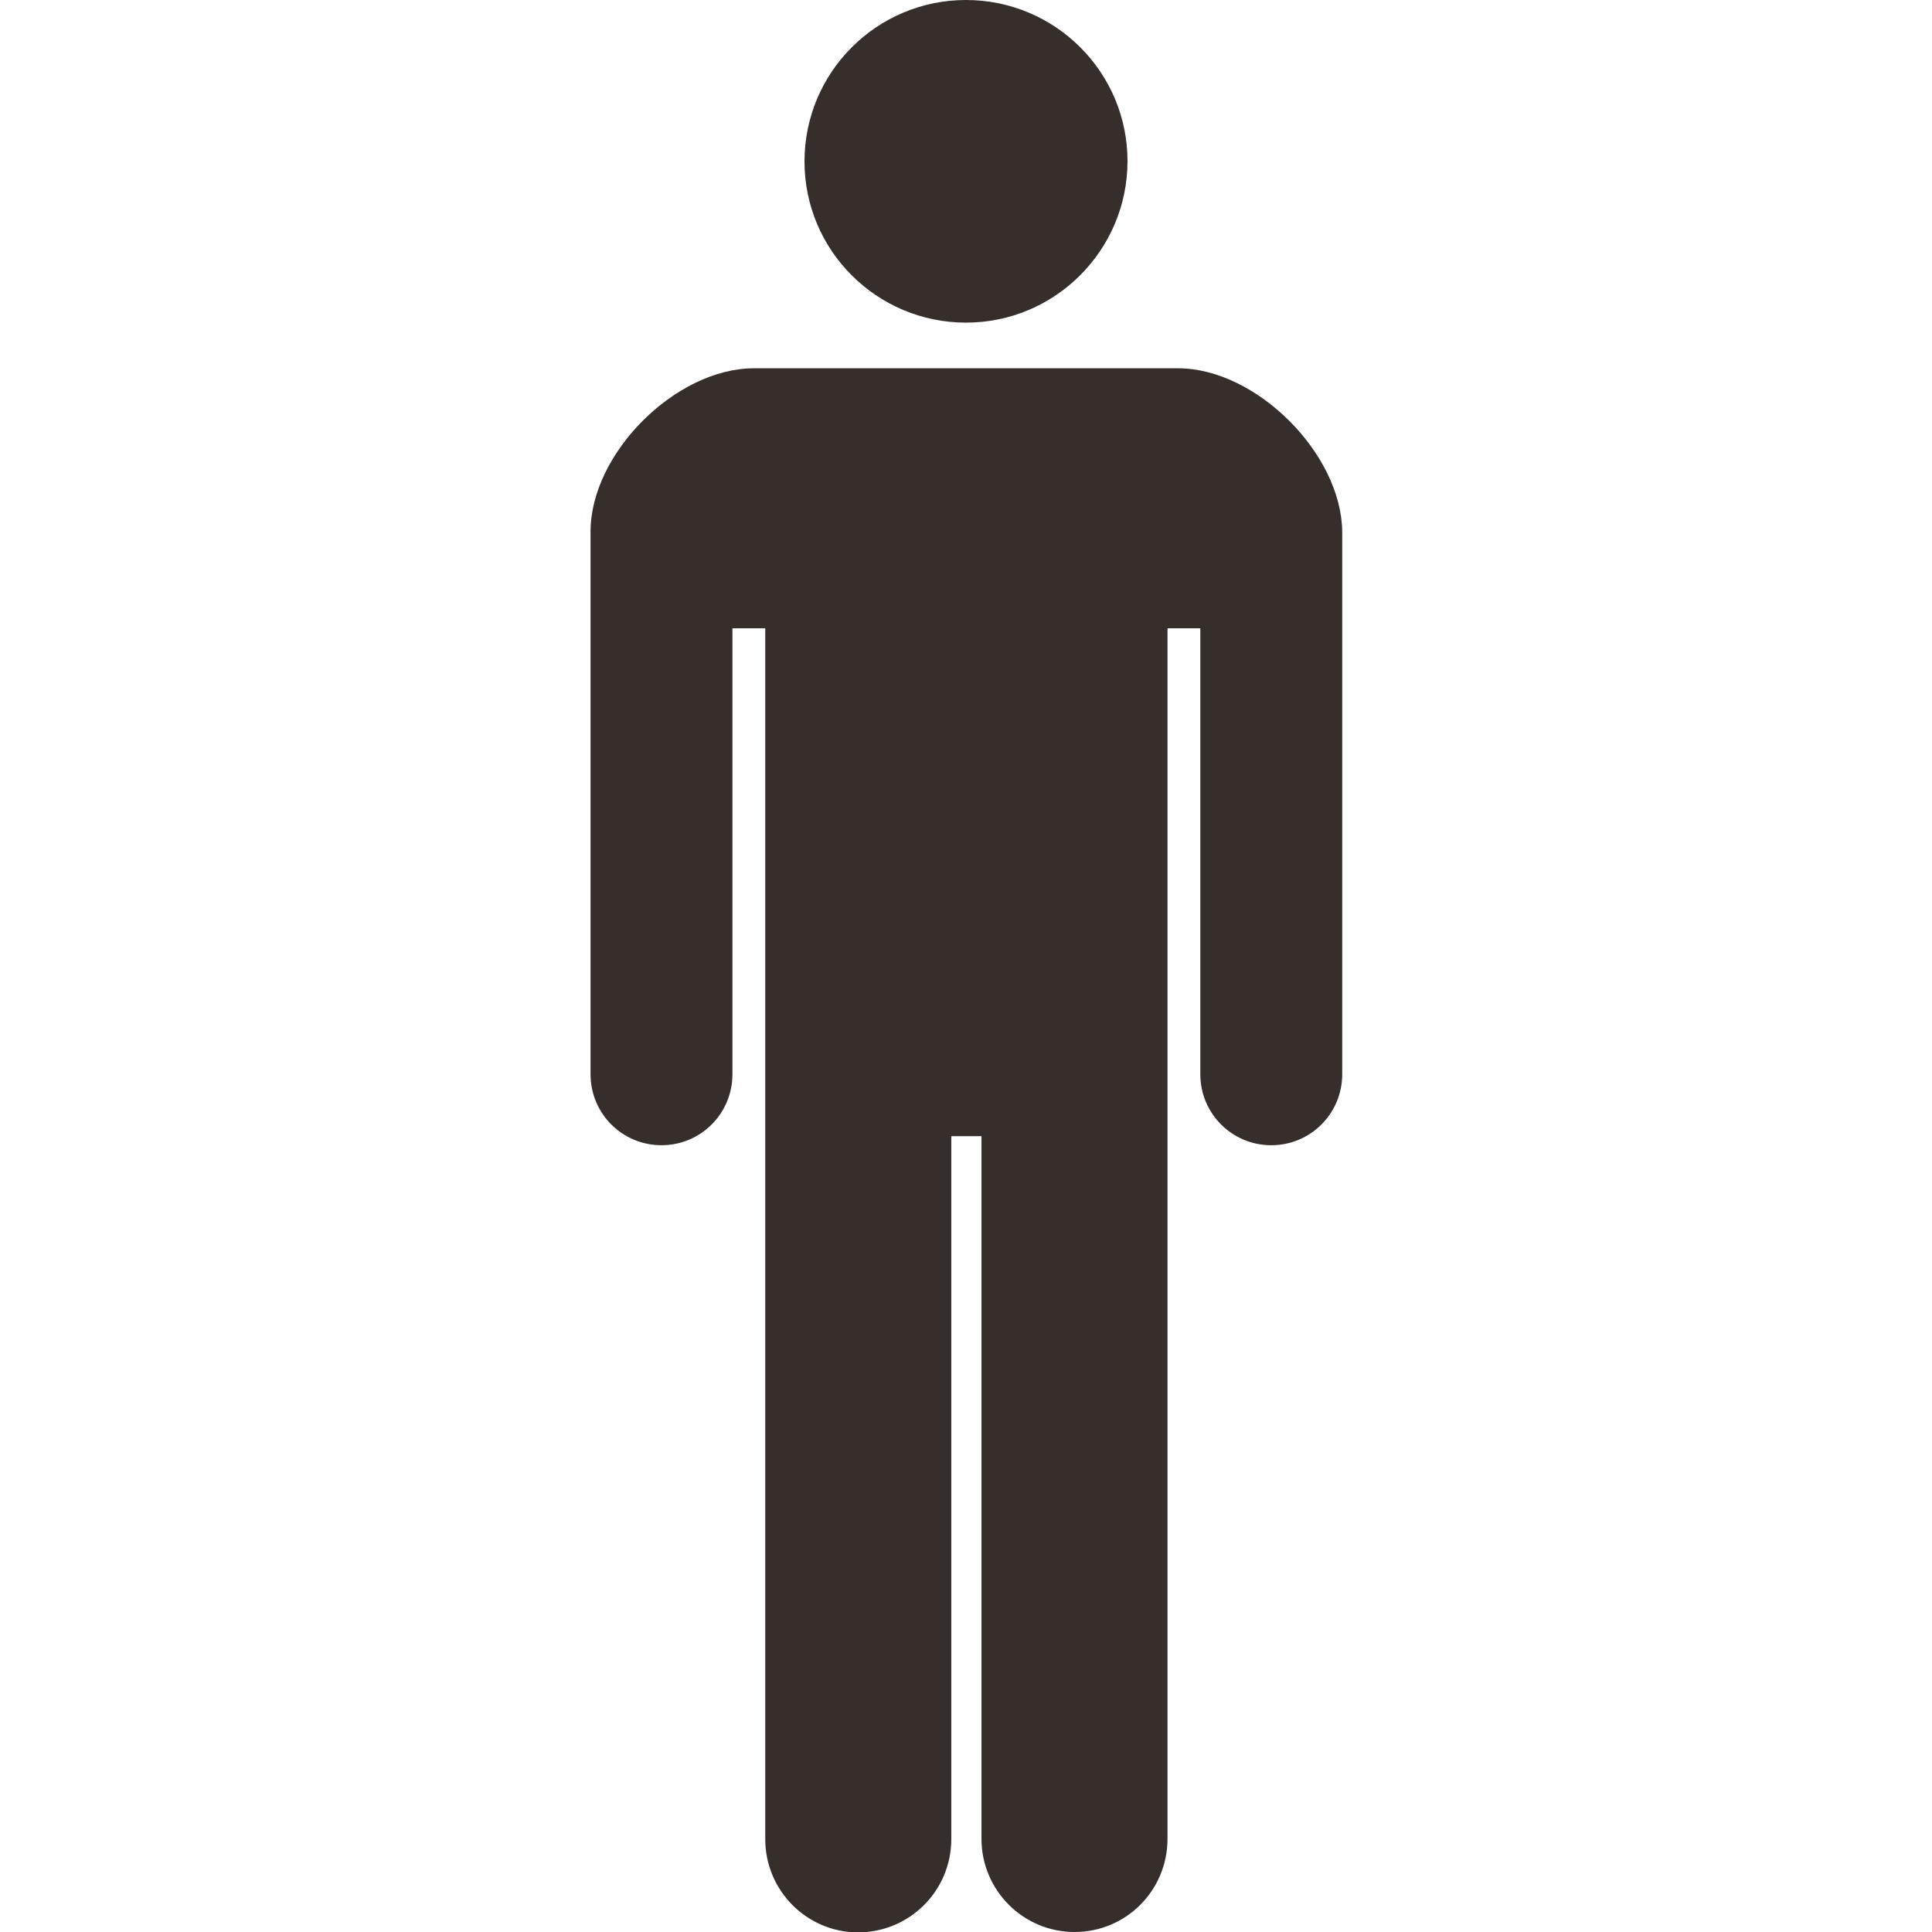 <?xml version="1.0" encoding="utf-8"?>
<!-- Generator: Adobe Illustrator 23.1.0, SVG Export Plug-In . SVG Version: 6.00 Build 0)  -->
<svg version="1.1" id="_x32_" xmlns="http://www.w3.org/2000/svg" xmlns:xlink="http://www.w3.org/1999/xlink" x="0px" y="0px"
	 viewBox="0 0 512 512" style="enable-background:new 0 0 512 512;" xml:space="preserve">
<style type="text/css">
	.st0{fill:#362E2B;}
</style>
<g>
	<path class="st0" d="M256,85.5c23.6,0,42.8-19.2,42.8-42.8C298.8,19.1,279.6,0,256,0s-42.8,19.1-42.8,42.8
		C213.2,66.4,232.4,85.5,256,85.5z"/>
	<path class="st0" d="M312.2,97.6H199.8c-20.7,0-43.3,22.5-43.3,43.3v143.8c0,10.4,8.4,18.8,18.8,18.8c10.4,0,18.8-8.4,18.8-18.8
		V166.5h8.7v320.9c0,13.6,11,24.7,24.6,24.7c13.6,0,24.7-11,24.7-24.7V301.1h8v186.2c0,13.6,11,24.7,24.7,24.7
		c13.6,0,24.6-11,24.6-24.7V166.5h8.7v118.2c0,10.4,8.4,18.8,18.8,18.8c10.4,0,18.8-8.4,18.8-18.8V140.9
		C355.5,120.2,332.9,97.6,312.2,97.6z"/>
</g>
</svg>
